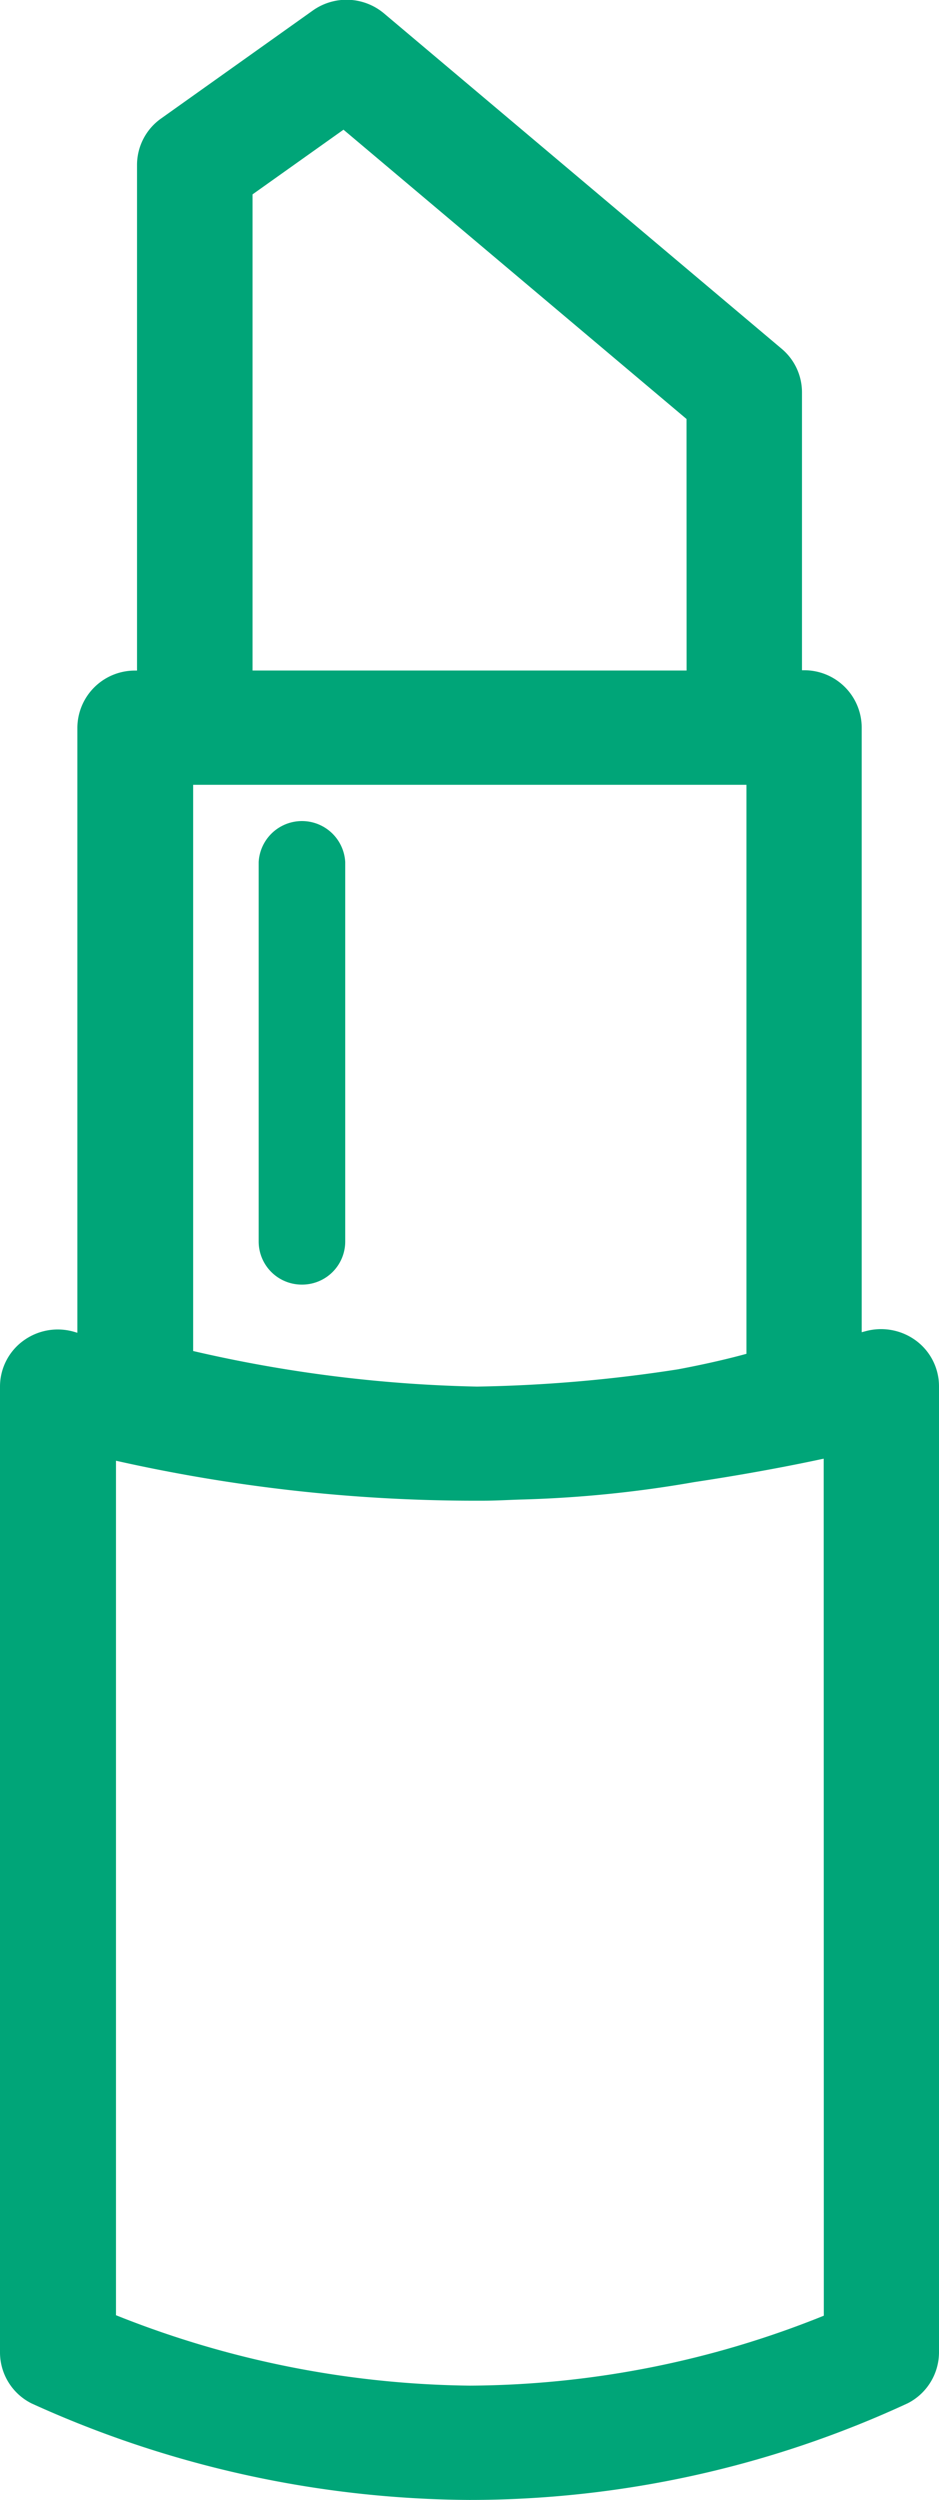 <svg xmlns="http://www.w3.org/2000/svg" width="14.103" height="37.53" viewBox="0 0 14.103 37.53">
  <defs>
    <style>
      .cls-1 {
        fill: #00a578;
      }
    </style>
  </defs>
  <path id="美妆" class="cls-1" d="M333.219,36.078a15.655,15.655,0,0,1-6.584,1.452,16.079,16.079,0,0,1-6.575-1.448.857.857,0,0,1-.476-.766v-14.5a.852.852,0,0,1,.354-.691.875.875,0,0,1,.773-.127l.035.01V10.925a.863.863,0,0,1,.868-.858h.028V2.48a.854.854,0,0,1,.36-.7l2.28-1.622A.875.875,0,0,1,325.35.2l5.974,5.036a.853.853,0,0,1,.305.654v4.172h.029a.862.862,0,0,1,.868.858V20l.067-.018a.884.884,0,0,1,.754.148.853.853,0,0,1,.34.681v14.5A.861.861,0,0,1,333.219,36.078ZM329.895,6.29l-5.152-4.343-1.366.971v7.148h6.519Zm.9,5.492h-8.31v8.5a20.669,20.669,0,0,0,4.263.534,21.789,21.789,0,0,0,3.017-.259c.422-.079.771-.162,1.03-.233Zm1.16,10.116c-.518.112-1.193.239-1.945.352a17.752,17.752,0,0,1-2.616.262h0c-.186.006-.362.017-.558.017l-.113,0-.082,0a24.616,24.616,0,0,1-5.315-.6V34.757a14.723,14.723,0,0,0,5.315,1.057,14.368,14.368,0,0,0,5.316-1.05Zm-7.835-2.613a.647.647,0,0,1-.651-.644v-5.7a.651.651,0,0,1,1.3,0v5.7A.647.647,0,0,1,324.116,19.285Z" transform="translate(-319.584)"/>
</svg>
